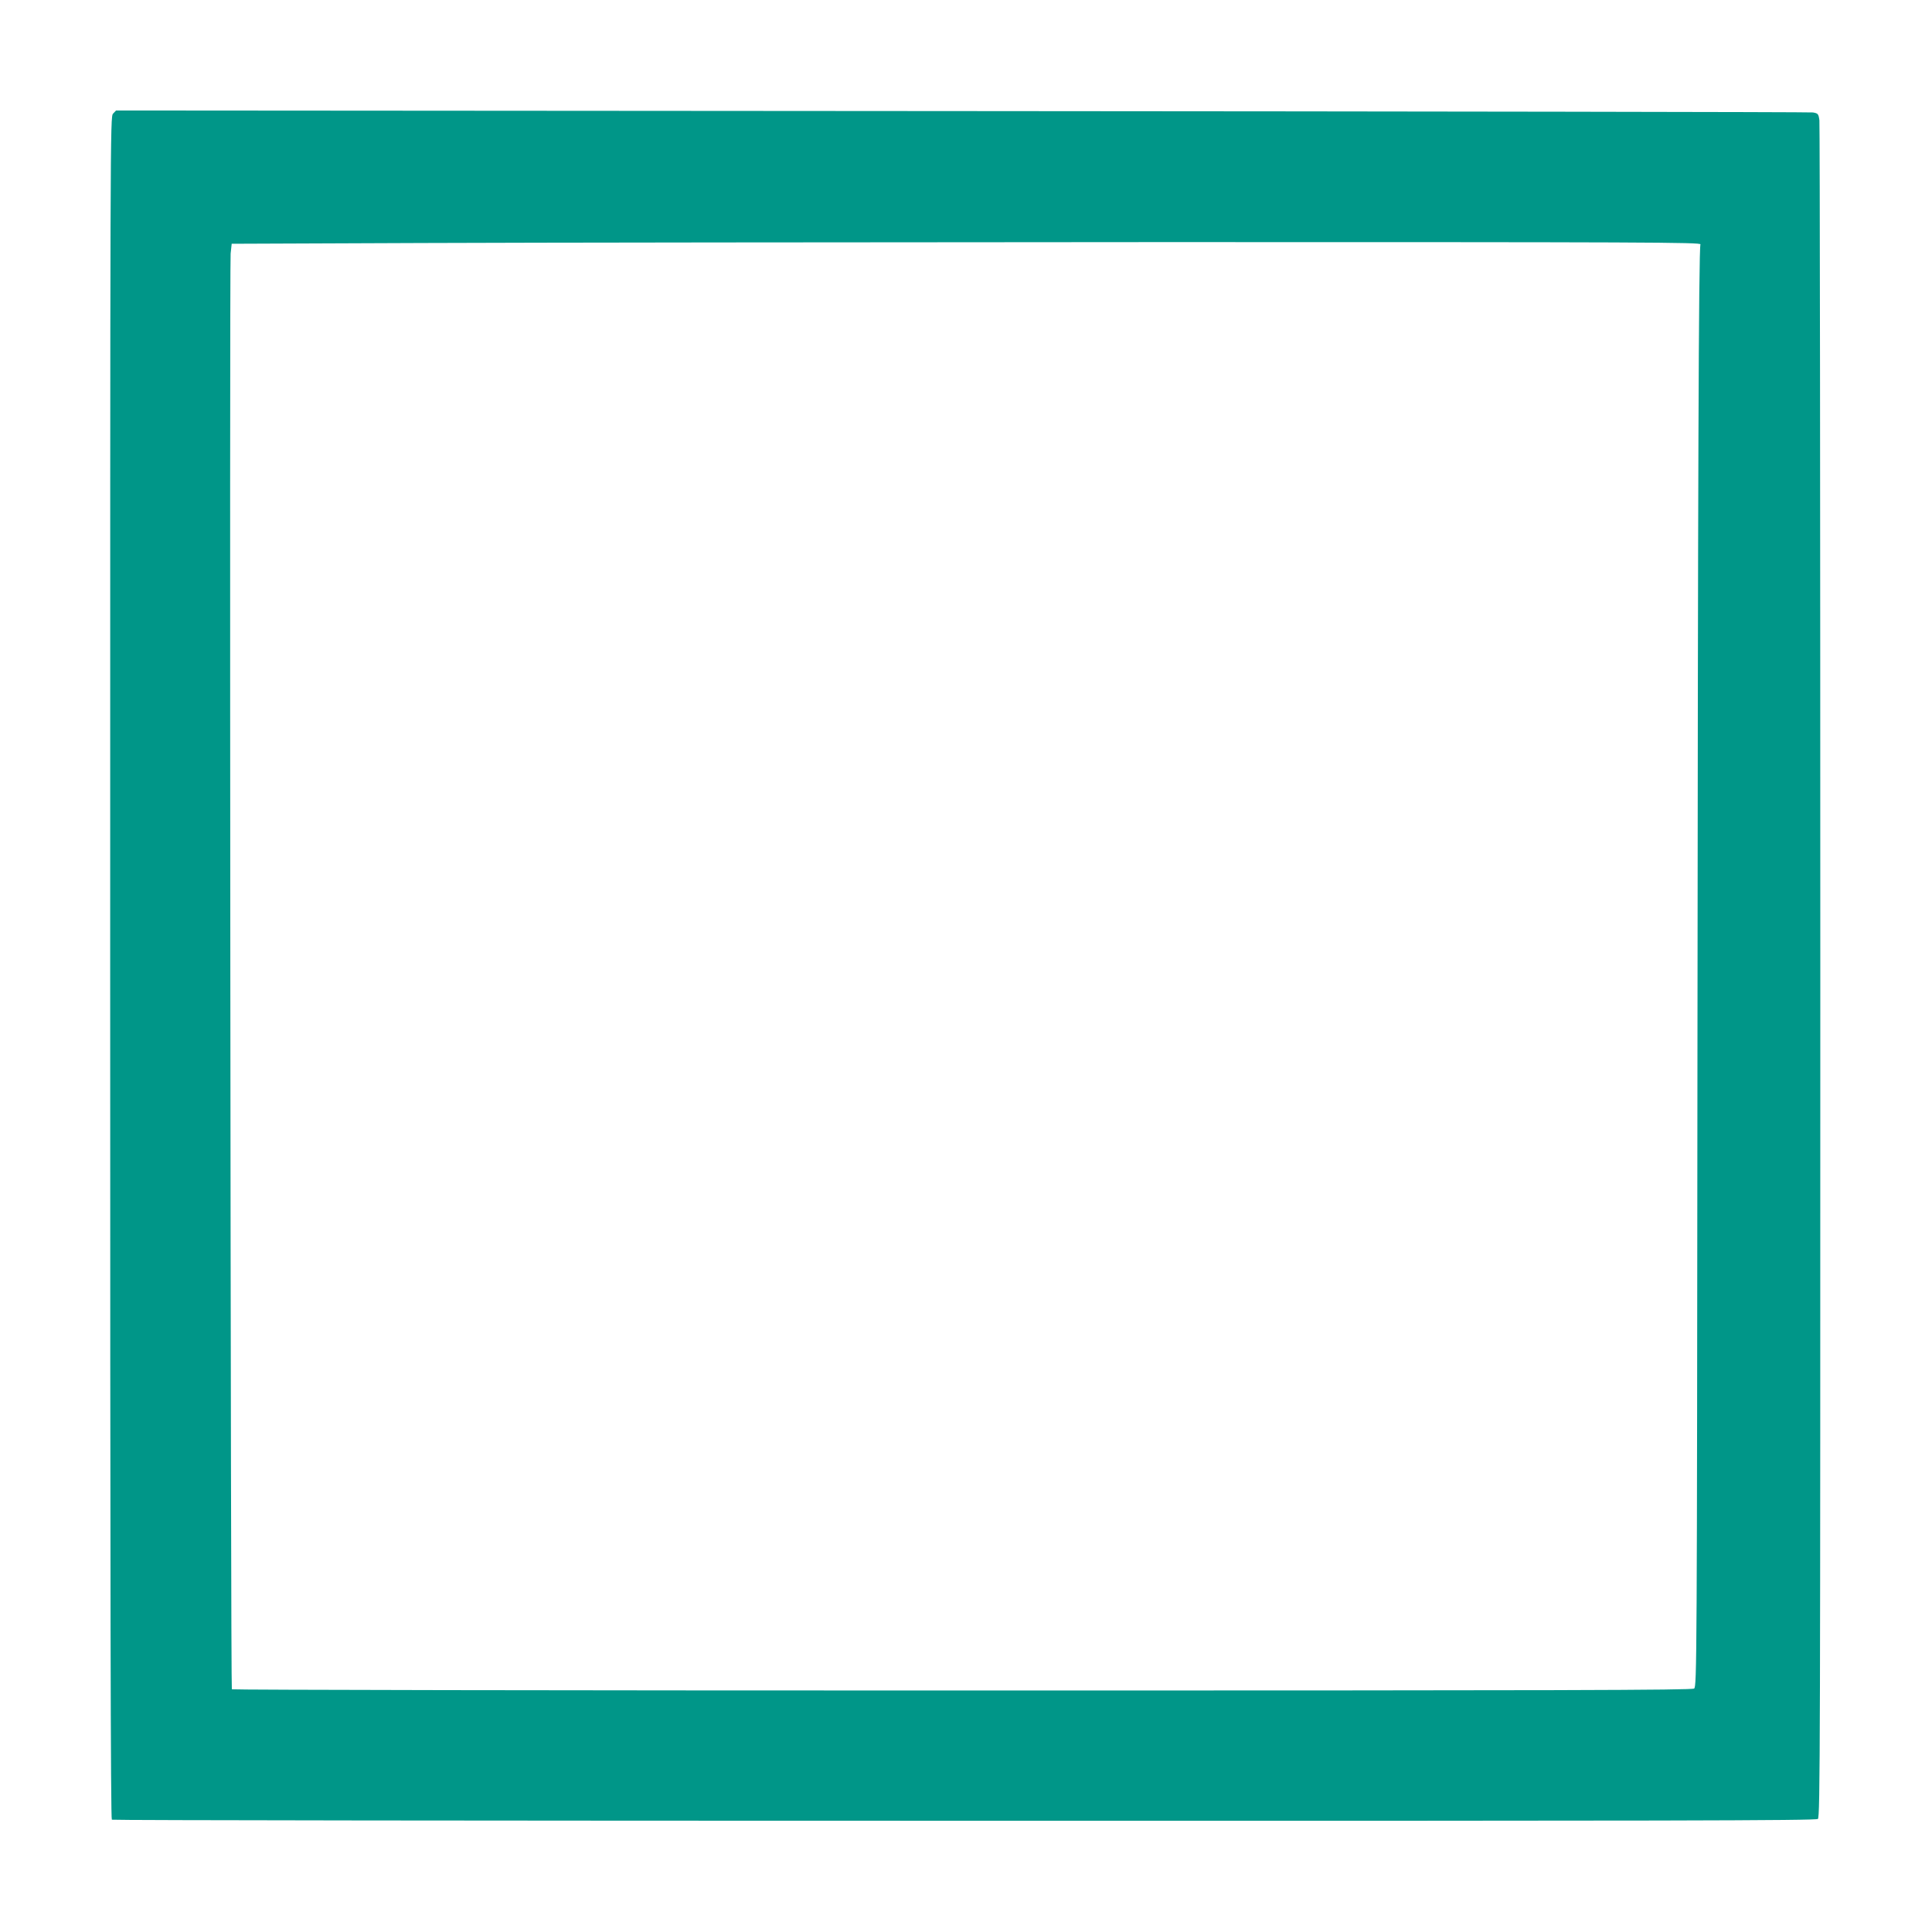 <?xml version="1.0" standalone="no"?>
<!DOCTYPE svg PUBLIC "-//W3C//DTD SVG 20010904//EN"
 "http://www.w3.org/TR/2001/REC-SVG-20010904/DTD/svg10.dtd">
<svg version="1.0" xmlns="http://www.w3.org/2000/svg"
 width="1280pt" height="1280pt" viewBox="0 0 1280 1280"
 preserveAspectRatio="xMidYMid meet">
<g transform="translate(0,1280) scale(0.1,-0.1)"
fill="#009688" stroke="none">
<path d="M749 12047 c-19 -20 -19 -95 -19 -5658 0 -4139 3 -5640 11 -5645 6
-4 2548 -7 5649 -7 4698 -1 5640 1 5654 12 15 12 16 471 16 5611 0 3078 -3
5618 -6 5643 -6 43 -9 46 -43 52 -20 3 -2557 7 -5639 9 l-5603 4 -20 -21z
m10517 -866 c-12 -39 -17 -1584 -20 -5415 -3 -3985 -4 -4140 -22 -4153 -15
-11 -851 -13 -4850 -13 -2658 0 -4835 4 -4838 8 -8 13 -16 9439 -8 9512 l7 65
1265 5 c696 3 2886 5 4868 6 3258 0 3602 -1 3598 -15z"/>
</g>
</svg>
